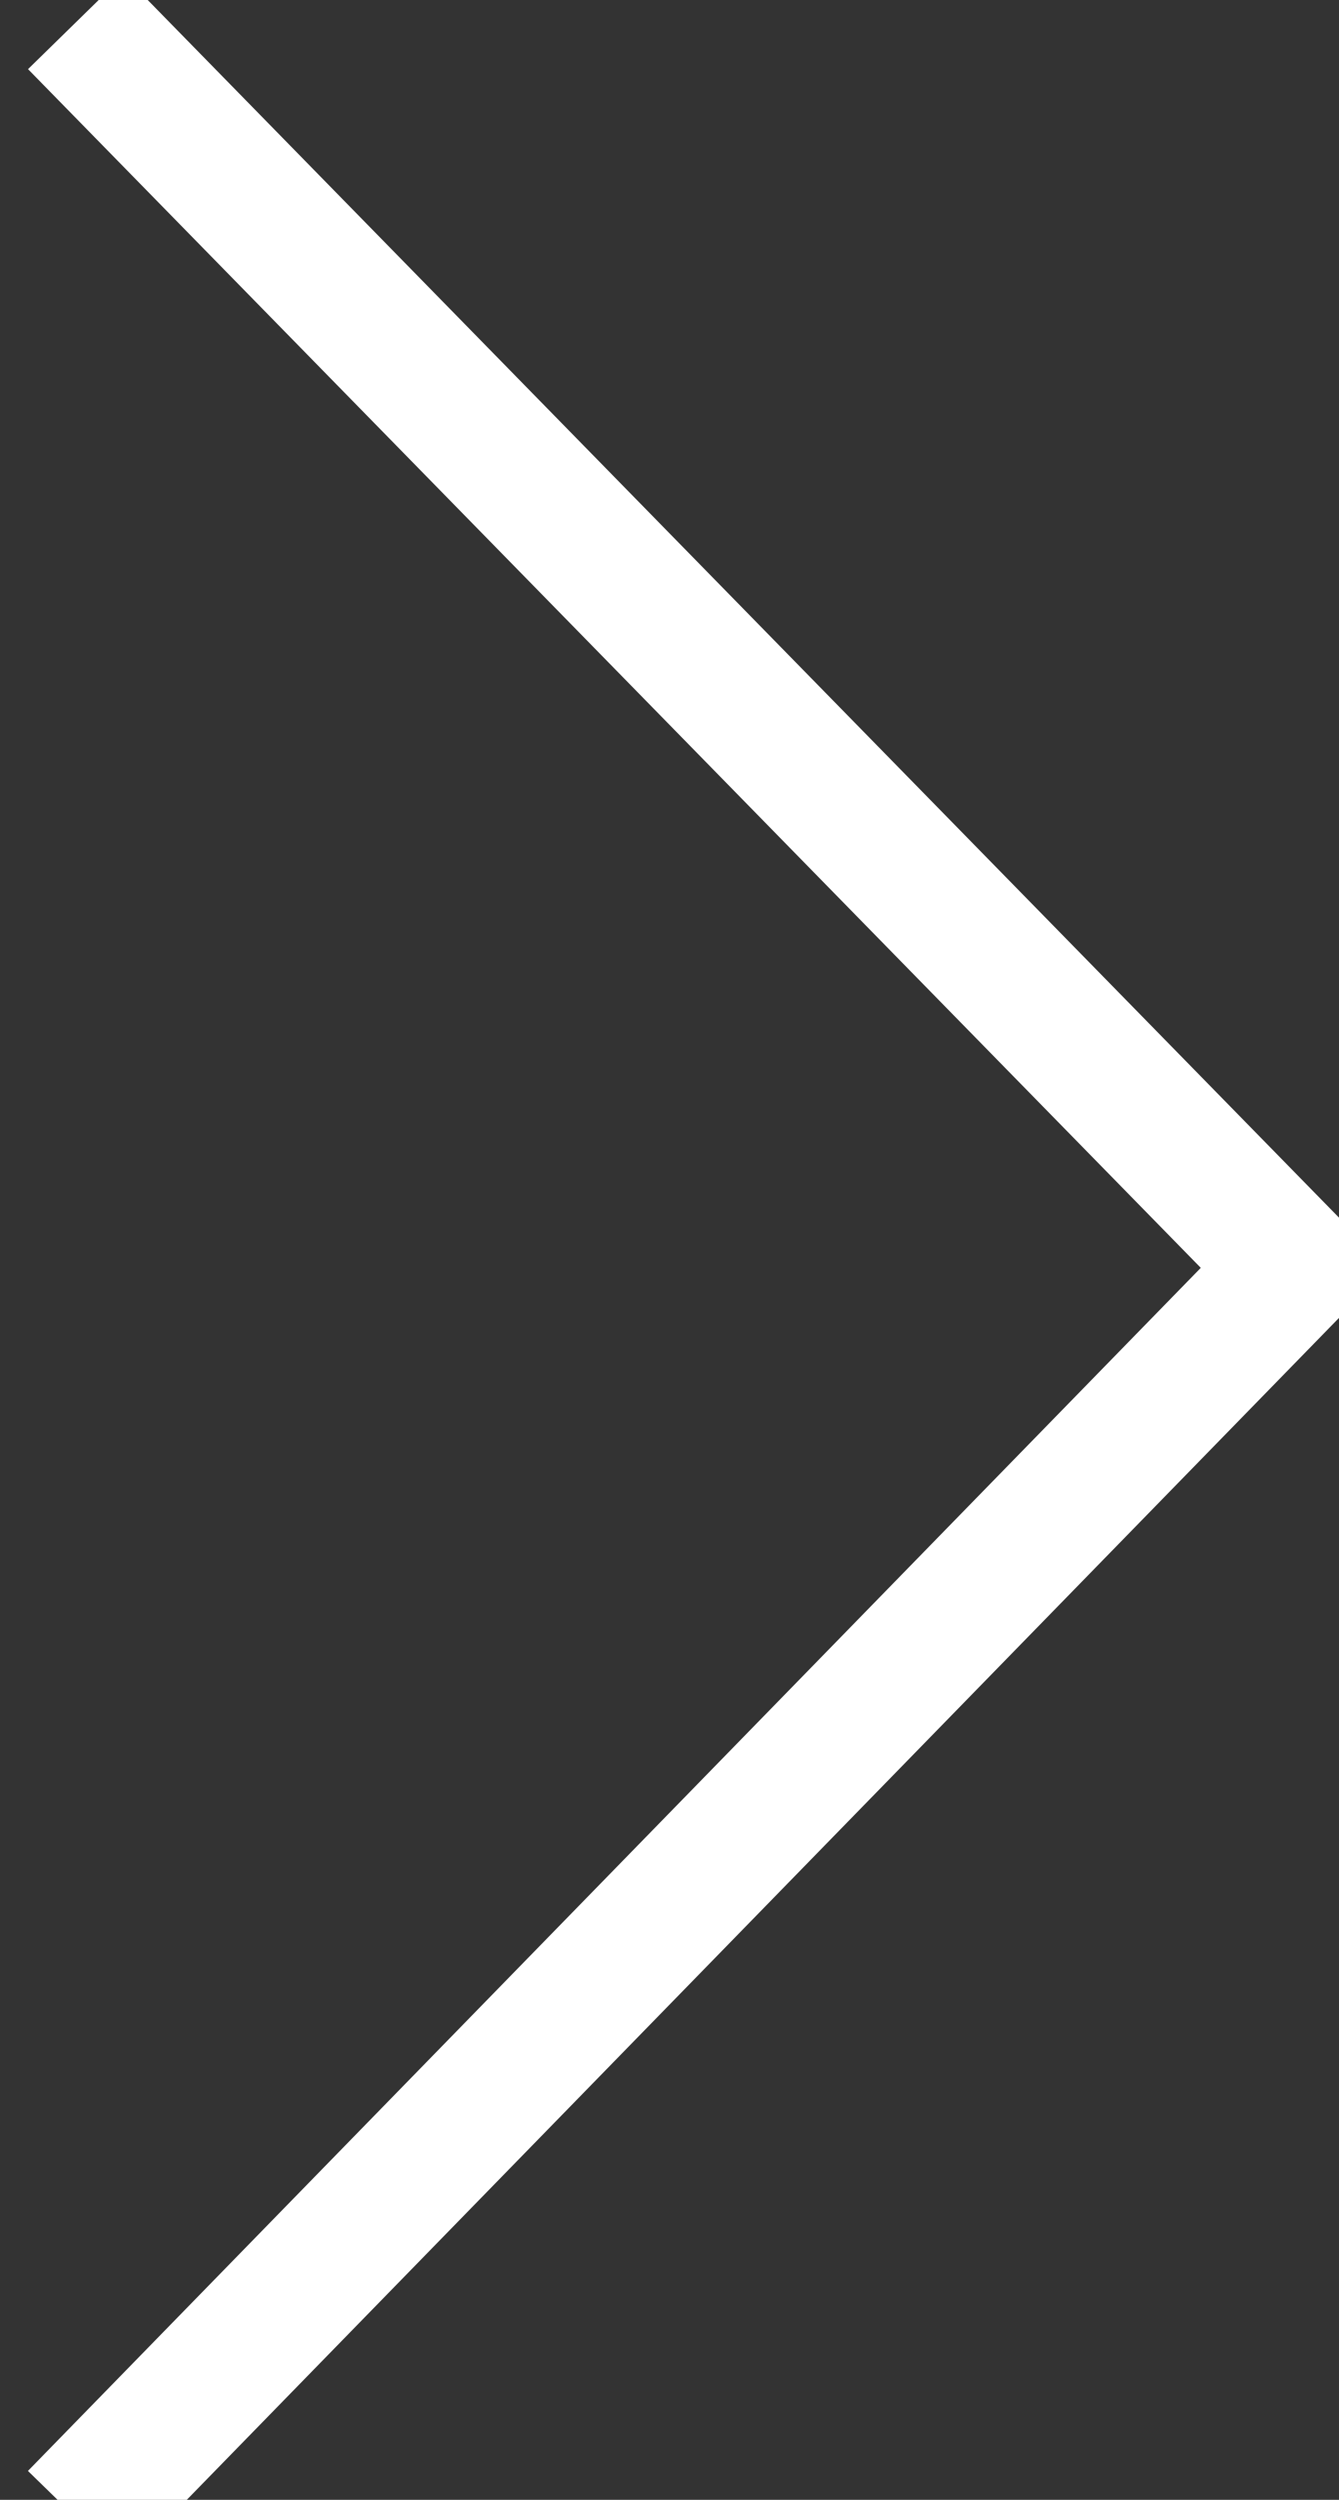 <?xml version="1.0" encoding="utf-8"?>
<!-- Generator: Adobe Illustrator 17.1.0, SVG Export Plug-In . SVG Version: 6.00 Build 0)  -->
<!DOCTYPE svg PUBLIC "-//W3C//DTD SVG 1.1//EN" "http://www.w3.org/Graphics/SVG/1.1/DTD/svg11.dtd">
<svg version="1.1" id="Layer_1" xmlns="http://www.w3.org/2000/svg" xmlns:xlink="http://www.w3.org/1999/xlink" x="0px" y="0px"
	 viewBox="0 0 30 56" style="enable-background:new 0 0 30 56;" xml:space="preserve">
<rect x="0" y="0" width="30" height="56" fill="#333333" stroke="none"/>
<style type="text/css">
	.st0{fill:none;stroke:#FFFFFF;stroke-width:3;stroke-miterlimit:10;}
</style>
<g id="Layer_2">
</g>
<g id="Layer_3">
	<polyline class="st0" points="1.7,0.5 29,28.4 1.7,56.4 	"/>
</g>
</svg>
